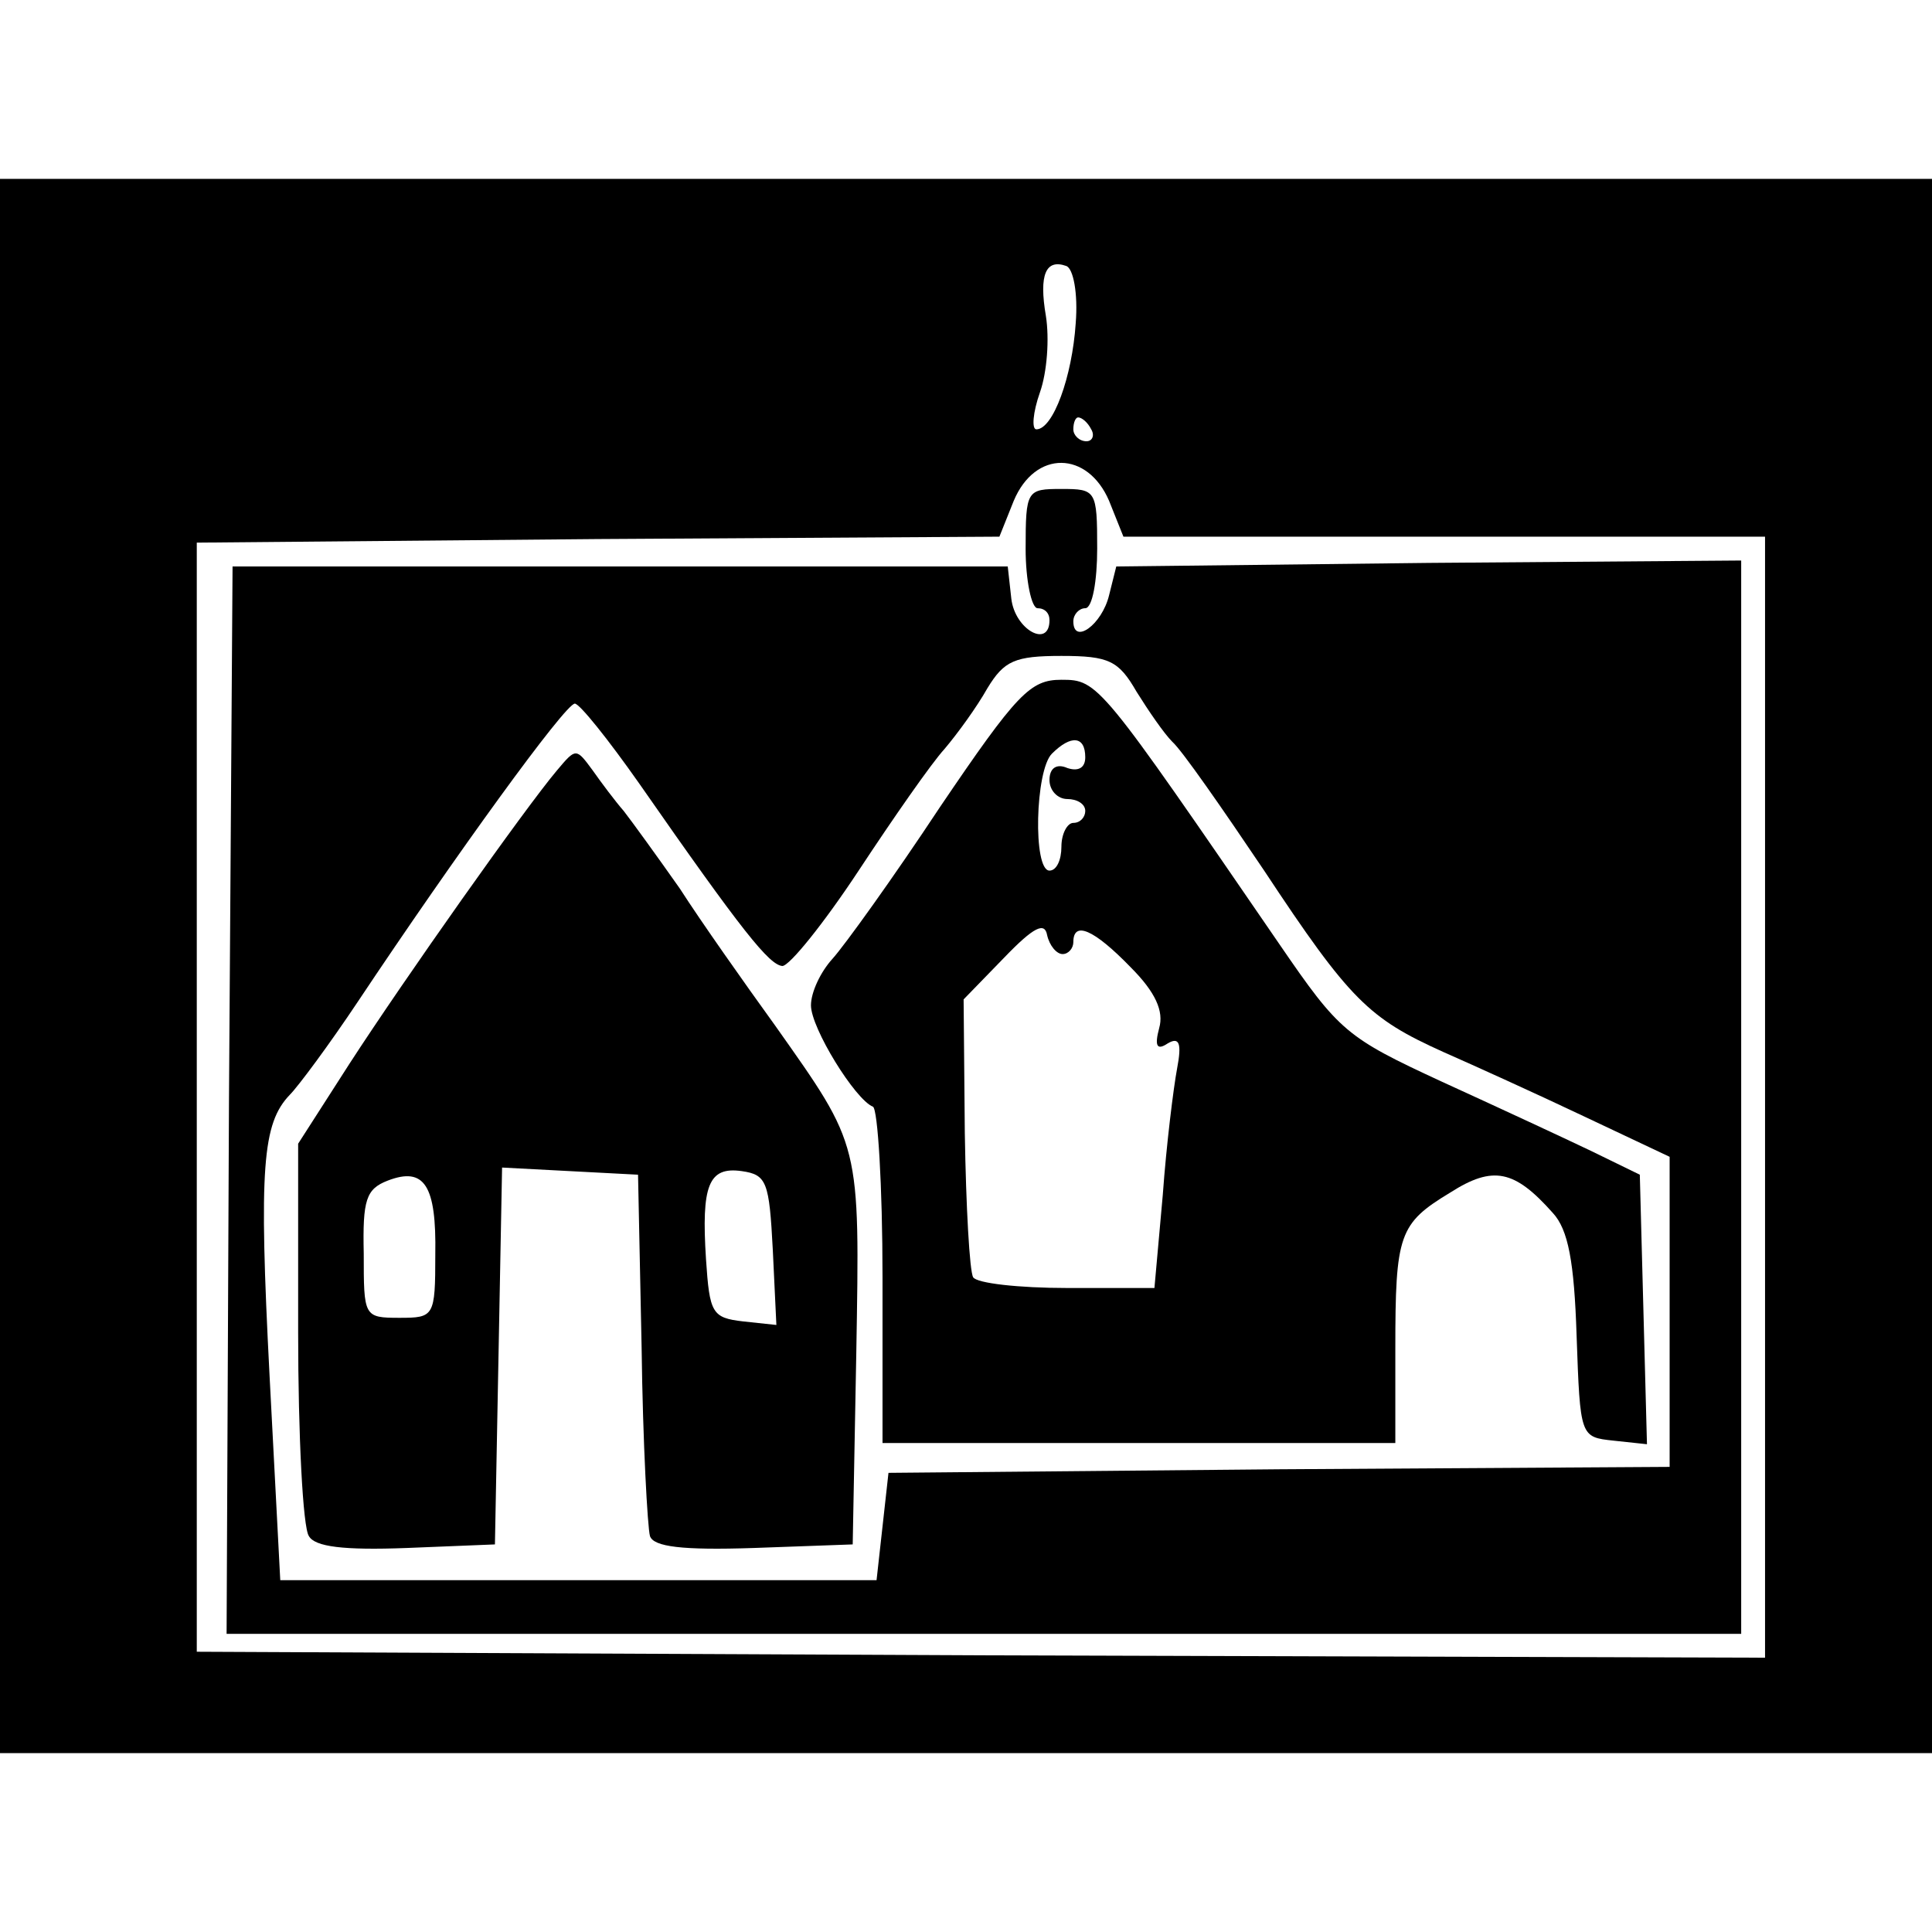 <?xml version="1.0" standalone="no"?>
<!DOCTYPE svg PUBLIC "-//W3C//DTD SVG 20010904//EN"
 "http://www.w3.org/TR/2001/REC-SVG-20010904/DTD/svg10.dtd">
<svg version="1.0" xmlns="http://www.w3.org/2000/svg"
 width="162pt" height="162pt" viewBox="0 0 162 162"
 preserveAspectRatio="xMidYMid meet">
<g transform="translate(0,162) scale(0.1,-0.1)"
fill="#000000" stroke="none">
<path d="M0 810 l0 -660 810 0 810 0 0 660 0 660 -810 0 -810 0 0 -660z m902
539 c-3 -45 -19 -89 -33 -89 -4 0 -3 14 3 31 6 17 8 45 5 64 -6 35 0 48 17 42
6 -2 10 -23 8 -48z m13 -89 c3 -5 1 -10 -4 -10 -6 0 -11 5 -11 10 0 6 2 10 4
10 3 0 8 -4 11 -10z m15 -60 l12 -30 269 0 269 0 0 -470 0 -470 -657 2 -658 3
0 465 0 465 336 3 337 2 12 30 c18 43 62 42 80 0z"/>
<path d="M860 1160 c0 -27 5 -50 10 -50 6 0 10 -4 10 -10 0 -24 -29 -8 -32 18
l-3 27 -325 0 -325 0 -3 -447 -2 -448 635 0 635 0 0 450 0 450 -262 -2 -262
-3 -6 -24 c-6 -25 -30 -42 -30 -22 0 6 5 11 10 11 6 0 10 23 10 50 0 49 -1 50
-30 50 -29 0 -30 -1 -30 -50z m93 -120 c10 -16 23 -35 30 -42 8 -7 42 -56 77
-108 72 -109 88 -124 150 -152 25 -11 78 -35 118 -54 l72 -34 0 -130 0 -130
-327 -2 -328 -3 -5 -45 -5 -45 -250 0 -250 0 -9 172 c-9 174 -6 211 17 235 7
7 33 42 57 78 82 123 174 250 182 250 4 0 28 -30 54 -67 87 -125 109 -152 120
-153 6 0 35 36 64 80 29 44 61 90 72 102 11 13 27 35 36 51 14 23 23 27 62 27
40 0 48 -4 63 -30z"/>
<path d="M788 943 c-39 -59 -80 -116 -90 -127 -10 -11 -18 -28 -18 -39 0 -19
37 -79 52 -85 4 -2 8 -66 8 -143 l0 -139 215 0 215 0 0 79 c0 96 3 105 46 131
36 23 54 19 86 -17 13 -14 18 -41 20 -103 3 -85 3 -85 31 -88 l28 -3 -3 113
-3 113 -41 20 c-23 11 -79 37 -125 58 -80 37 -86 42 -136 115 -151 220 -152
222 -183 222 -26 0 -37 -11 -102 -107z m122 42 c0 -9 -6 -12 -15 -9 -9 4 -15
0 -15 -10 0 -9 7 -16 15 -16 8 0 15 -4 15 -10 0 -5 -4 -10 -10 -10 -5 0 -10
-9 -10 -20 0 -11 -4 -20 -10 -20 -14 0 -12 84 2 98 16 16 28 15 28 -3z m-19
-165 c5 0 9 5 9 10 0 18 17 11 48 -21 21 -21 28 -37 24 -51 -4 -15 -2 -19 7
-13 10 6 12 0 8 -21 -3 -16 -9 -64 -12 -106 l-7 -78 -73 0 c-41 0 -76 4 -79 9
-3 5 -6 59 -7 121 l-1 112 34 35 c25 26 34 30 36 19 2 -9 8 -16 13 -16z"/>
<path d="M467 974 c-27 -32 -128 -175 -174 -246 l-43 -67 0 -158 c0 -87 4
-164 9 -171 5 -9 29 -12 82 -10 l74 3 3 158 3 158 57 -3 57 -3 3 -145 c1 -80
5 -151 7 -158 3 -9 27 -12 87 -10 l83 3 3 160 c3 178 4 173 -68 275 -26 36
-62 87 -80 115 -19 27 -40 56 -47 65 -7 8 -19 24 -26 34 -14 19 -14 19 -30 0z
m-102 -406 c0 -52 -1 -53 -30 -53 -30 0 -30 1 -30 54 -1 45 2 54 20 61 31 12
41 -4 40 -62z m283 4 l3 -63 -28 3 c-26 3 -28 7 -31 52 -4 62 2 78 30 74 21
-3 23 -9 26 -66z"/>
</g>
</svg>
